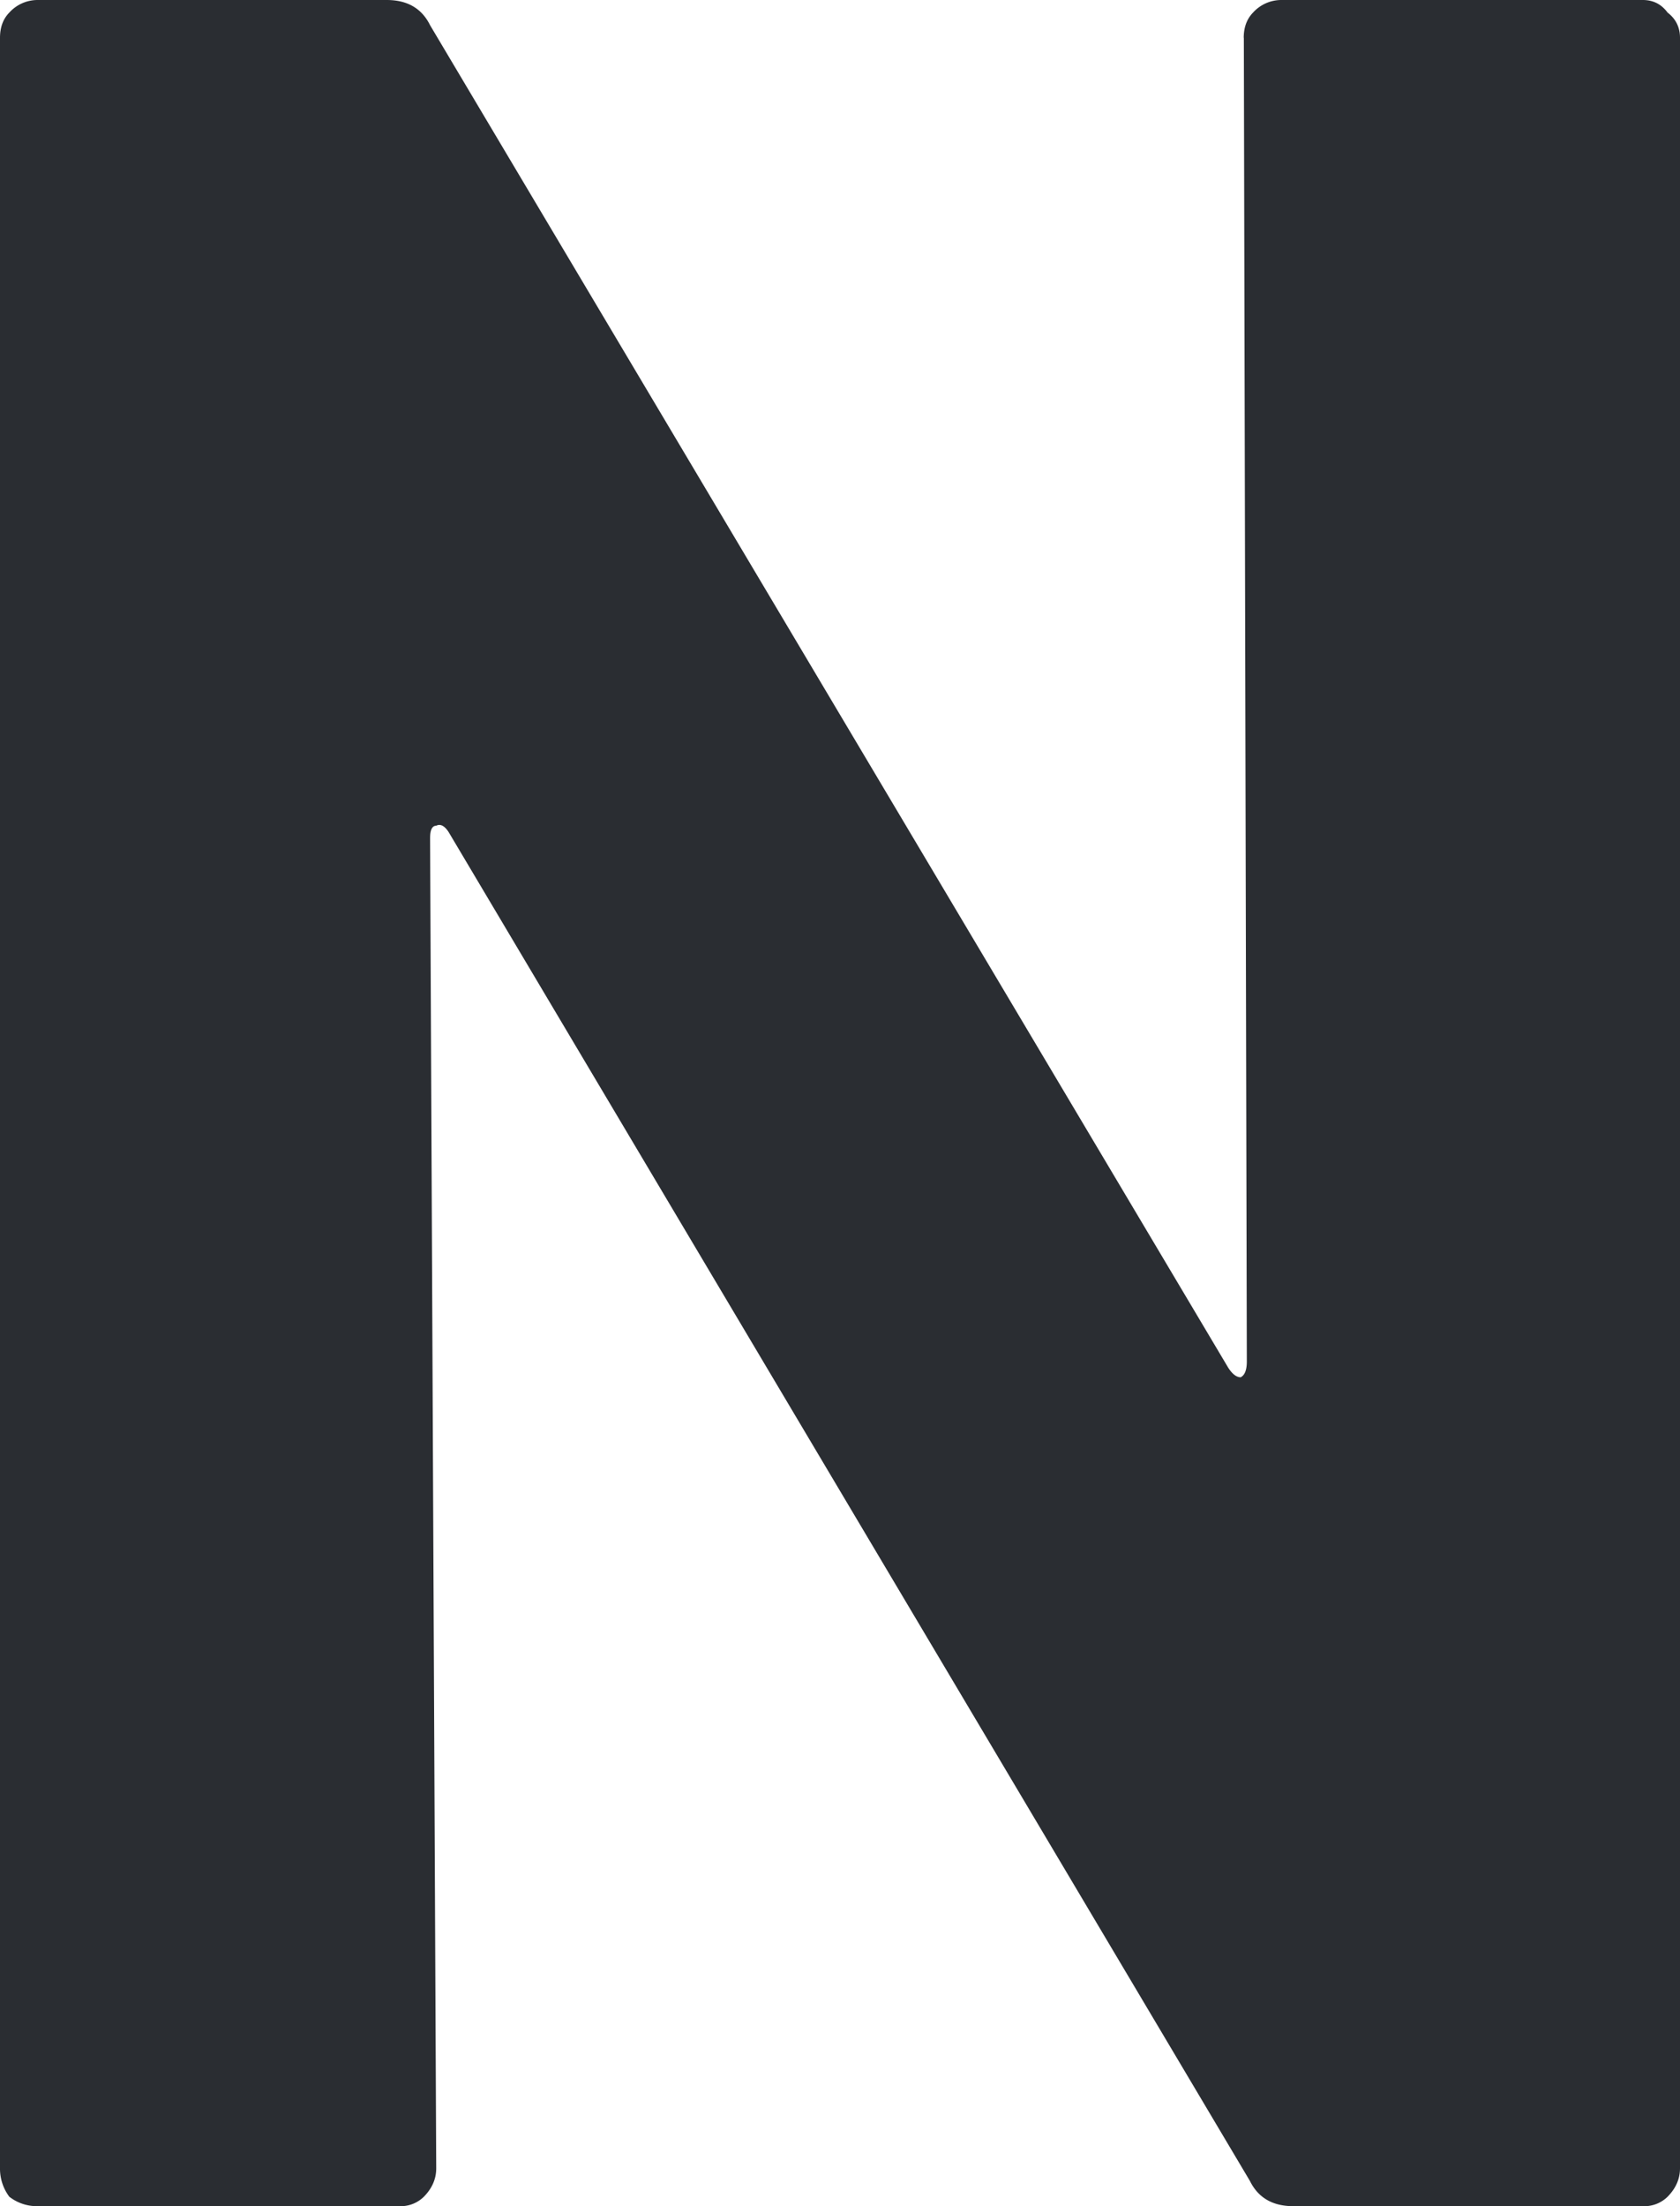 <svg width="32" height="42" viewBox="0 0 32 42" fill="none" xmlns="http://www.w3.org/2000/svg"><path d="M23.69.72c0-.2.06-.36.177-.48a.727.727 0 01.53-.24h6.896c.196 0 .353.08.471.24.157.12.236.28.236.48v40.56c0 .2-.079.38-.236.54a.631.631 0 01-.471.18h-6.66c-.392 0-.667-.16-.825-.48L8.545 15.84c-.078-.12-.157-.16-.236-.12-.078 0-.117.08-.117.24l.117 25.32c0 .2-.078.38-.235.54a.63.63 0 01-.472.18H.707a.852.852 0 01-.53-.18.888.888 0 01-.177-.54V.72C0 .52.059.36.177.24A.727.727 0 01.707 0h6.66c.392 0 .667.16.825.48l15.204 25.56c.078.12.157.18.236.18.078-.04.117-.14.117-.3L23.692.72z" fill="#2A2D32"/></svg>